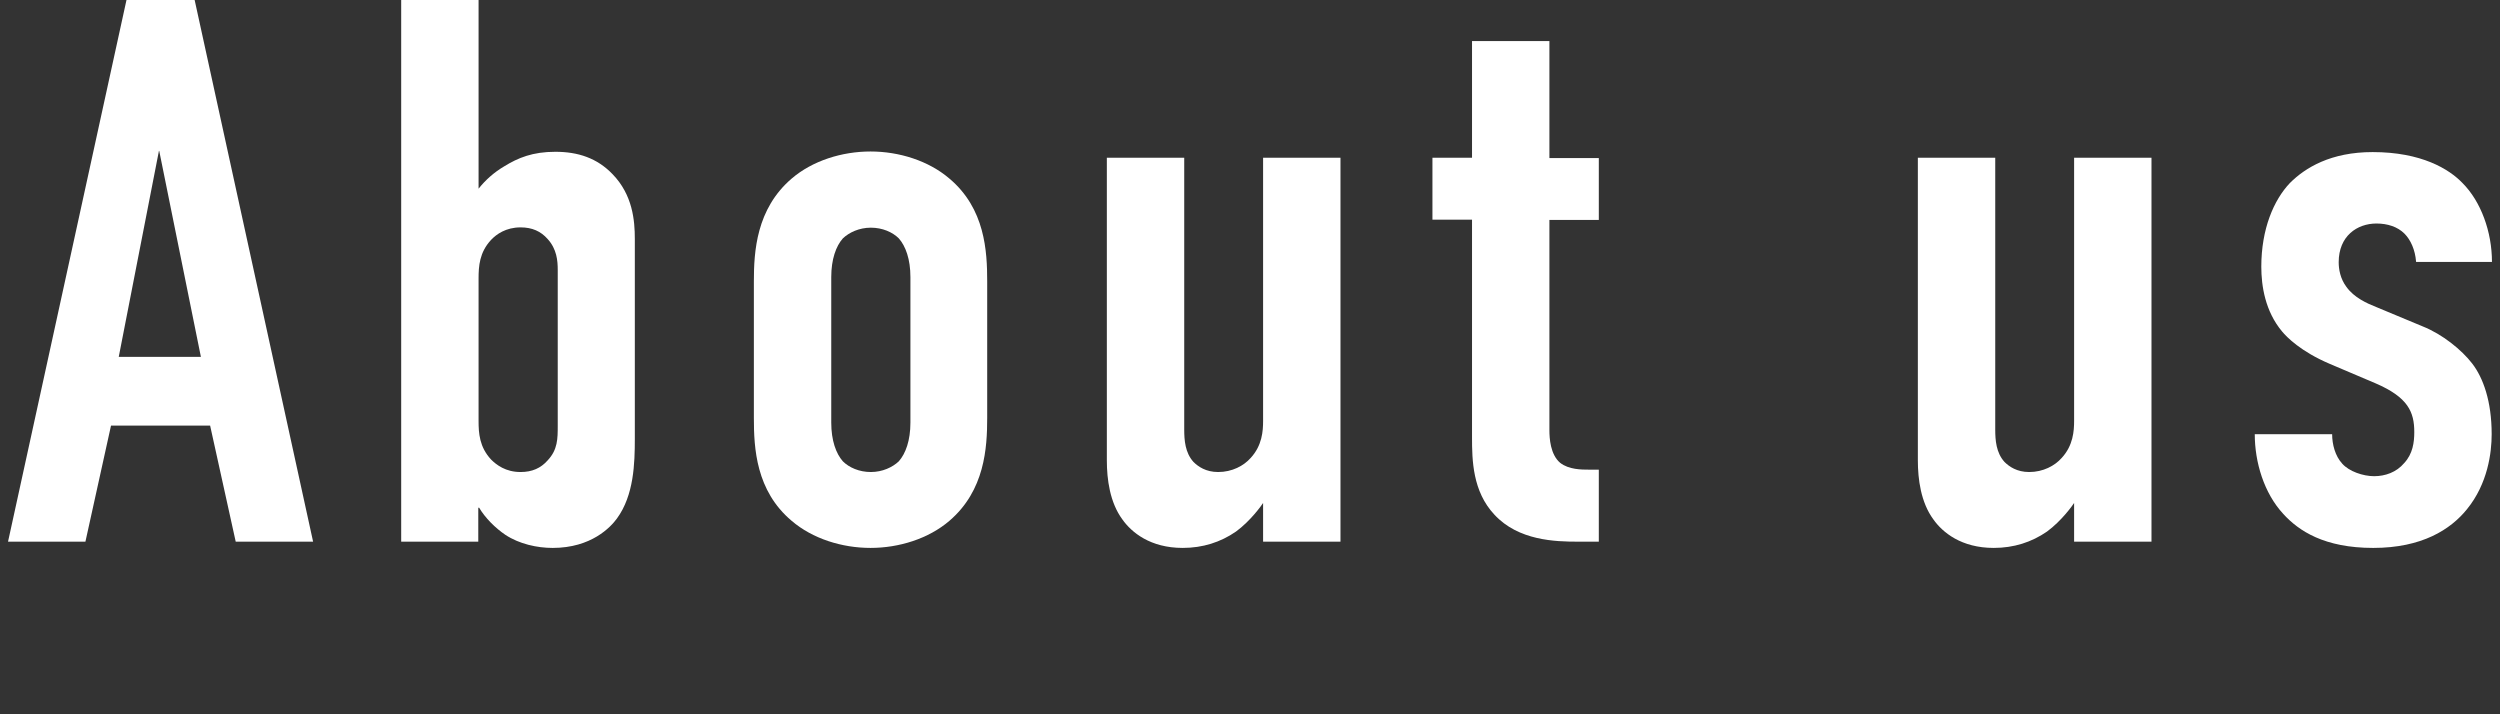 <svg xmlns="http://www.w3.org/2000/svg" viewBox="0 0 84 24">
    <rect x="0" y="0" width="84" height="24" fill="#333333" stroke="none"/>
    <path d="M7.92,18.2l-.86-3.9h-3.33l-.86,3.9H.27L4.25,0h2.29l3.98,18.2h-2.6ZM5.34,5.07l-1.35,6.92h2.76l-1.4-6.92Z" style="fill:#fff"/>
    <path d="M13.48,18.2V0h2.6v6.34c.23-.29.52-.55.86-.75.47-.29.96-.49,1.72-.49s1.4.21,1.92.75c.68.7.75,1.56.75,2.18v6.71c0,.83-.03,1.9-.6,2.68-.21.29-.86.99-2.16.99-.52,0-1.12-.13-1.59-.44-.34-.23-.68-.57-.88-.91h-.03v1.14h-2.6ZM16.08,14.14c0,.42.03.88.42,1.3.18.18.49.42.99.42.39,0,.68-.13.91-.39.34-.36.34-.73.34-1.17v-5.23c0-.31-.03-.7-.34-1.04-.23-.26-.52-.39-.91-.39-.49,0-.81.23-.99.42-.39.42-.42.88-.42,1.3v4.78Z" style="fill:#fff"/>
    <path d="M25.33,9.46c0-1.01.08-2.44,1.27-3.46.7-.6,1.69-.91,2.65-.91s1.95.31,2.65.91c1.2,1.01,1.27,2.44,1.27,3.46v4.58c0,1.01-.08,2.44-1.27,3.46-.7.6-1.69.91-2.65.91s-1.95-.31-2.65-.91c-1.2-1.01-1.27-2.44-1.27-3.46v-4.58ZM30.59,9.31c0-.6-.16-1.04-.39-1.3-.21-.21-.55-.36-.94-.36s-.73.16-.94.36c-.23.26-.39.7-.39,1.3v4.89c0,.6.16,1.04.39,1.3.21.21.55.36.94.36s.73-.16.94-.36c.23-.26.39-.7.39-1.3v-4.89Z" style="fill:#fff"/>
    <path d="M45.04,18.2h-2.6v-1.3c-.05.08-.42.6-.91.96-.52.36-1.12.55-1.79.55-1.09,0-1.72-.52-2.03-.96-.42-.57-.52-1.35-.52-1.98V5.3h2.6v9.13c0,.36.03.78.31,1.09.16.16.42.34.83.34.47,0,.86-.21,1.09-.47.39-.42.42-.91.42-1.25V5.3h2.6v12.9Z" style="fill:#fff"/>
    <path d="M52.06,1.38v3.93h1.66v2.08h-1.66v7.07c0,.26.03.81.36,1.09.29.23.73.23.96.23h.34v2.42h-.7c-.75,0-2-.03-2.81-.91-.73-.78-.75-1.82-.75-2.6v-7.31h-1.33v-2.08h1.33V1.38h2.6Z" style="fill:#fff"/>
    <path d="M72.29,18.2h-2.6v-1.3c-.05.08-.42.6-.91.96-.52.36-1.12.55-1.79.55-1.09,0-1.72-.52-2.03-.96-.42-.57-.52-1.35-.52-1.98V5.3h2.6v9.13c0,.36.03.78.31,1.09.16.16.42.34.83.34.47,0,.86-.21,1.09-.47.39-.42.42-.91.42-1.25V5.3h2.6v12.9Z" style="fill:#fff"/>
    <path d="M81.18,8.79c-.03-.39-.18-.73-.39-.94-.23-.23-.57-.34-.94-.34-.65,0-1.27.42-1.27,1.3,0,.23.05.55.26.83.26.36.68.55,1.01.68l1.56.65c.65.26,1.3.78,1.66,1.25.36.47.65,1.25.65,2.37,0,.62-.13,1.66-.83,2.52-.55.68-1.51,1.3-3.15,1.3s-2.5-.57-3.02-1.14c-.65-.7-.96-1.74-.96-2.68h2.6c0,.34.1.73.34.99.23.26.7.42,1.07.42s.75-.13,1.01-.44c.29-.31.34-.7.34-1.04,0-.68-.21-1.17-1.3-1.64l-1.53-.65c-.99-.42-1.46-.91-1.61-1.09-.57-.68-.7-1.53-.7-2.18,0-1.27.42-2.24.96-2.81.52-.52,1.38-1.04,2.78-1.04,1.64,0,2.57.57,3.02,1.04.62.62.99,1.64.99,2.65h-2.55Z" style="fill:#fff"/>
    <rect width="84" height="24" style="fill:none"/>
</svg>
